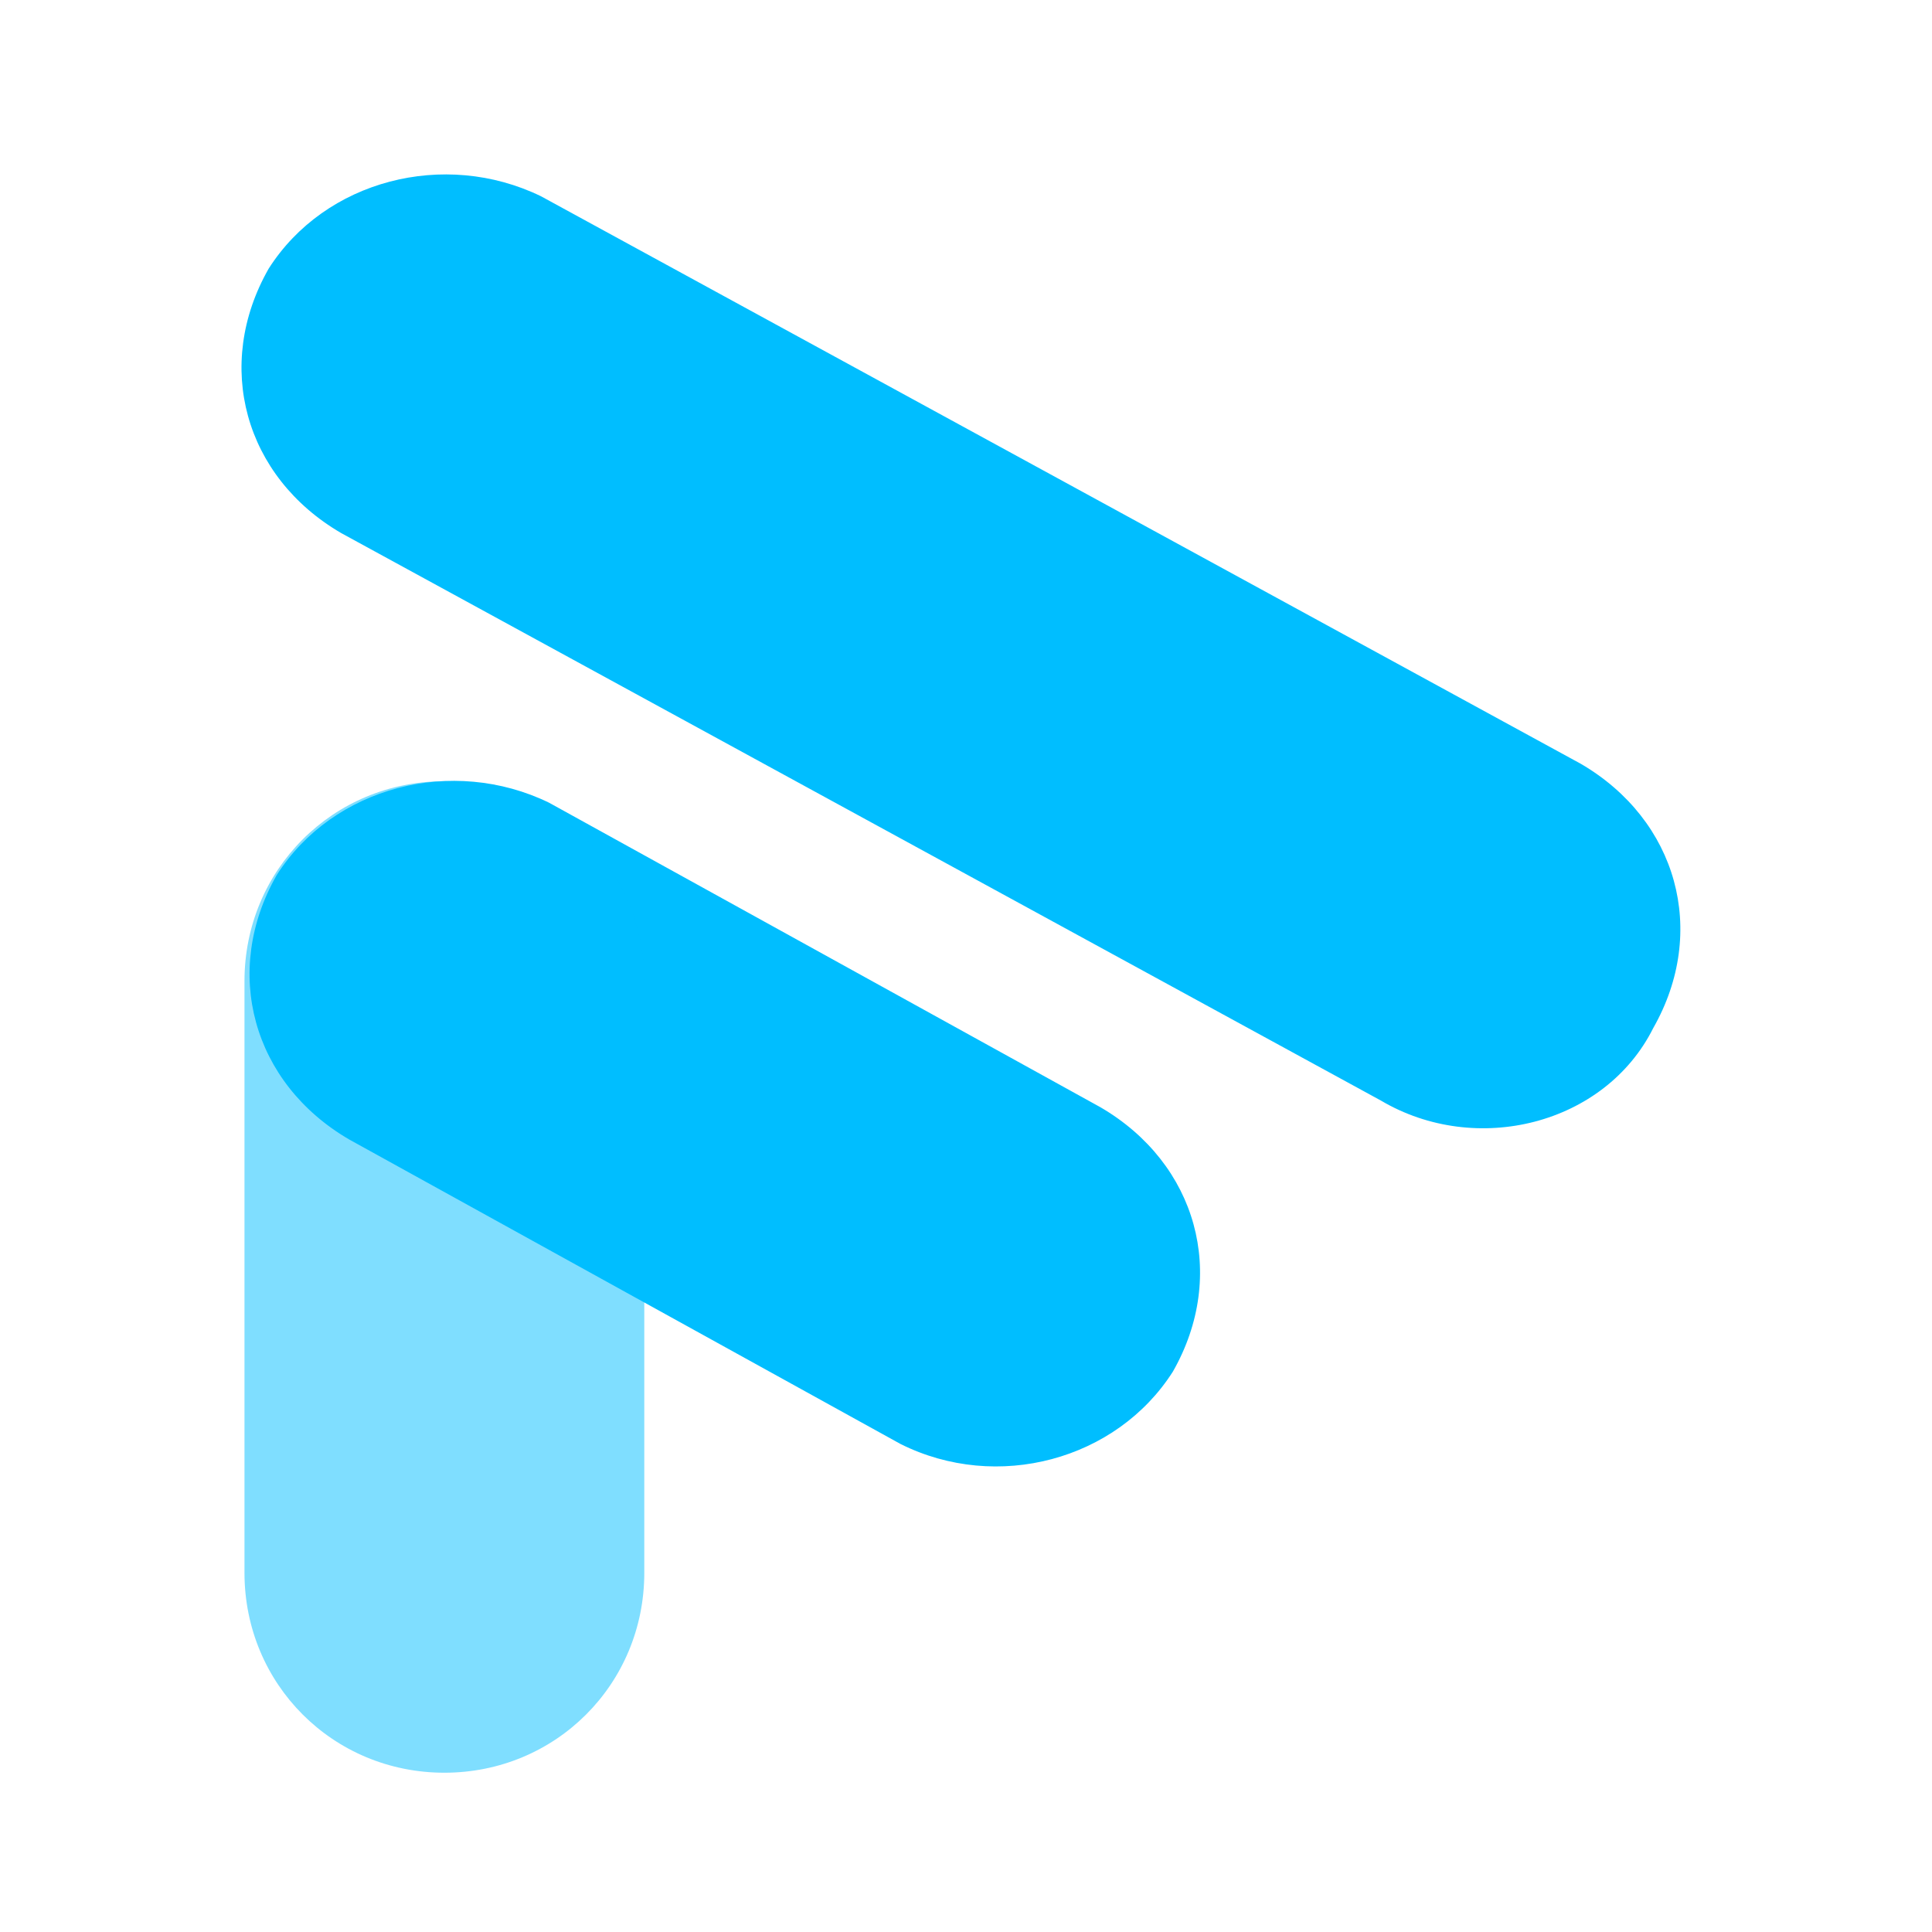 <?xml version="1.0" encoding="utf-8"?>
<svg xmlns="http://www.w3.org/2000/svg" fill="none" height="144" viewBox="0 0 144 144" width="144">
<path d="M0 0H144V144H0V0Z" fill="white"/>
<path d="M102.922 82.028L25.422 39.728C18.222 35.528 15.922 27.228 20.022 20.028C24.222 13.428 33.122 11.128 40.322 14.628L117.822 56.928C125.022 61.128 127.322 69.428 123.222 76.628C119.622 83.828 110.022 86.228 102.922 82.028ZM67.122 107.628L26.022 84.928C18.822 80.728 16.522 72.428 20.622 65.228C24.822 58.628 33.722 56.328 40.922 59.828L82.022 82.528C89.222 86.728 91.522 95.028 87.422 102.228C83.222 108.828 74.322 111.228 67.122 107.628Z" fill="#00BEFF"/>
<path d="M18.222 117.228V73.128C18.222 64.828 24.822 58.228 33.122 58.228C41.422 58.228 48.022 64.828 48.022 73.128V117.228C48.022 125.528 41.422 132.128 33.122 132.128C24.822 132.128 18.222 125.528 18.222 117.228Z" fill="#00BEFF" opacity="0.5"/>
</svg>